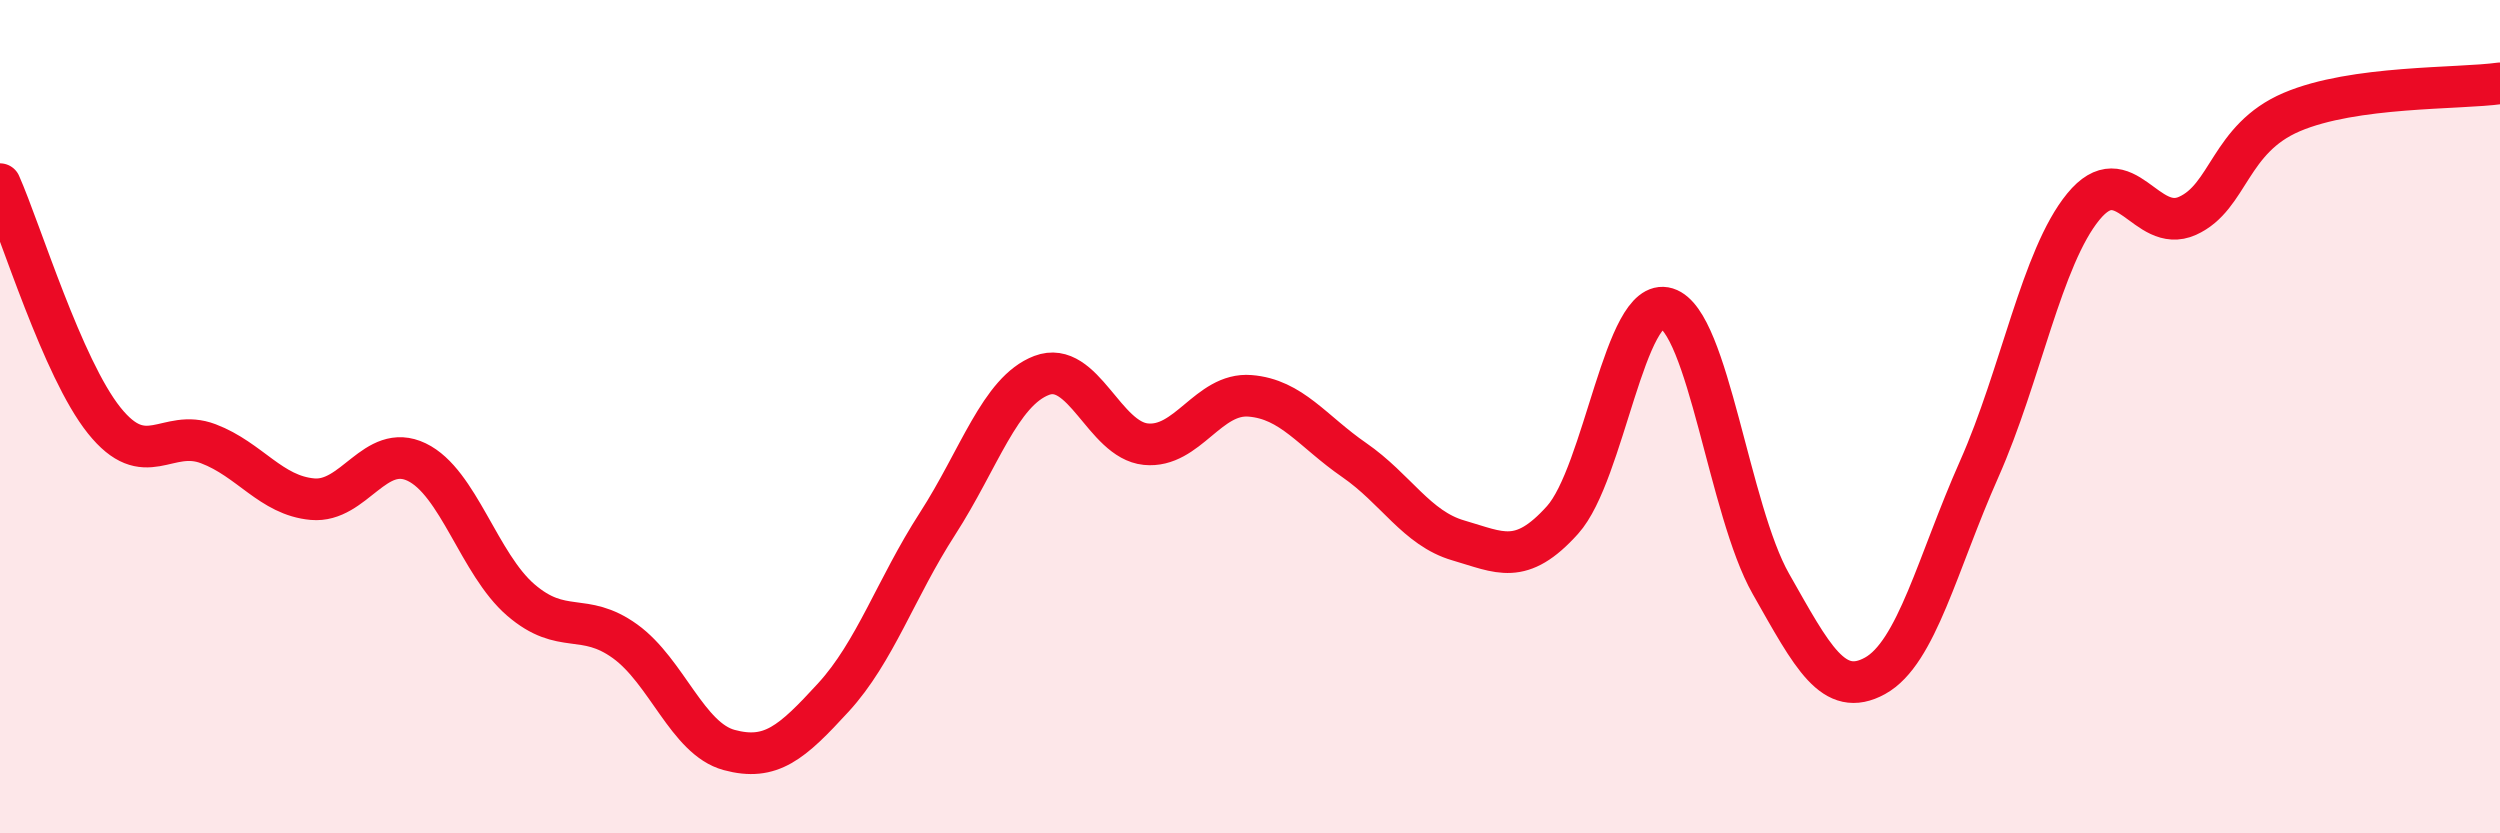 
    <svg width="60" height="20" viewBox="0 0 60 20" xmlns="http://www.w3.org/2000/svg">
      <path
        d="M 0,4.42 C 0.5,5.55 1.5,8.84 2.5,10.09 C 3.5,11.34 4,10.27 5,10.65 C 6,11.03 6.5,11.89 7.5,11.98 C 8.5,12.07 9,10.61 10,11.09 C 11,11.57 11.5,13.54 12.5,14.4 C 13.5,15.26 14,14.67 15,15.39 C 16,16.11 16.5,17.73 17.5,18 C 18.5,18.27 19,17.83 20,16.74 C 21,15.65 21.5,14.12 22.5,12.57 C 23.5,11.02 24,9.39 25,9.01 C 26,8.63 26.5,10.56 27.5,10.66 C 28.5,10.76 29,9.42 30,9.5 C 31,9.58 31.5,10.35 32.5,11.04 C 33.5,11.73 34,12.68 35,12.97 C 36,13.26 36.5,13.59 37.5,12.48 C 38.5,11.37 39,7.09 40,7.4 C 41,7.71 41.5,12.25 42.5,14.01 C 43.5,15.77 44,16.77 45,16.22 C 46,15.67 46.5,13.51 47.5,11.26 C 48.5,9.01 49,6.18 50,4.96 C 51,3.74 51.5,5.63 52.5,5.18 C 53.5,4.73 53.5,3.33 55,2.69 C 56.5,2.05 59,2.14 60,2L60 20L0 20Z"
        fill="#EB0A25"
        opacity="0.1"
        stroke-linecap="round"
        stroke-linejoin="round"
      />
      <path
        d="M 0,4.42 C 0.5,5.55 1.5,8.84 2.5,10.09 C 3.5,11.34 4,10.27 5,10.65 C 6,11.03 6.5,11.89 7.5,11.98 C 8.5,12.07 9,10.61 10,11.09 C 11,11.57 11.5,13.54 12.5,14.4 C 13.5,15.26 14,14.67 15,15.39 C 16,16.11 16.5,17.73 17.5,18 C 18.5,18.27 19,17.83 20,16.74 C 21,15.65 21.5,14.12 22.5,12.57 C 23.5,11.02 24,9.39 25,9.01 C 26,8.63 26.5,10.56 27.5,10.66 C 28.5,10.76 29,9.42 30,9.5 C 31,9.58 31.5,10.35 32.5,11.04 C 33.5,11.73 34,12.68 35,12.97 C 36,13.26 36.5,13.59 37.5,12.48 C 38.5,11.37 39,7.09 40,7.4 C 41,7.71 41.5,12.25 42.5,14.01 C 43.5,15.77 44,16.77 45,16.22 C 46,15.67 46.5,13.51 47.5,11.26 C 48.5,9.01 49,6.18 50,4.96 C 51,3.74 51.5,5.63 52.5,5.18 C 53.5,4.73 53.5,3.33 55,2.69 C 56.5,2.05 59,2.14 60,2"
        stroke="#EB0A25"
        stroke-width="1"
        fill="none"
        stroke-linecap="round"
        stroke-linejoin="round"
      />
    </svg>
  